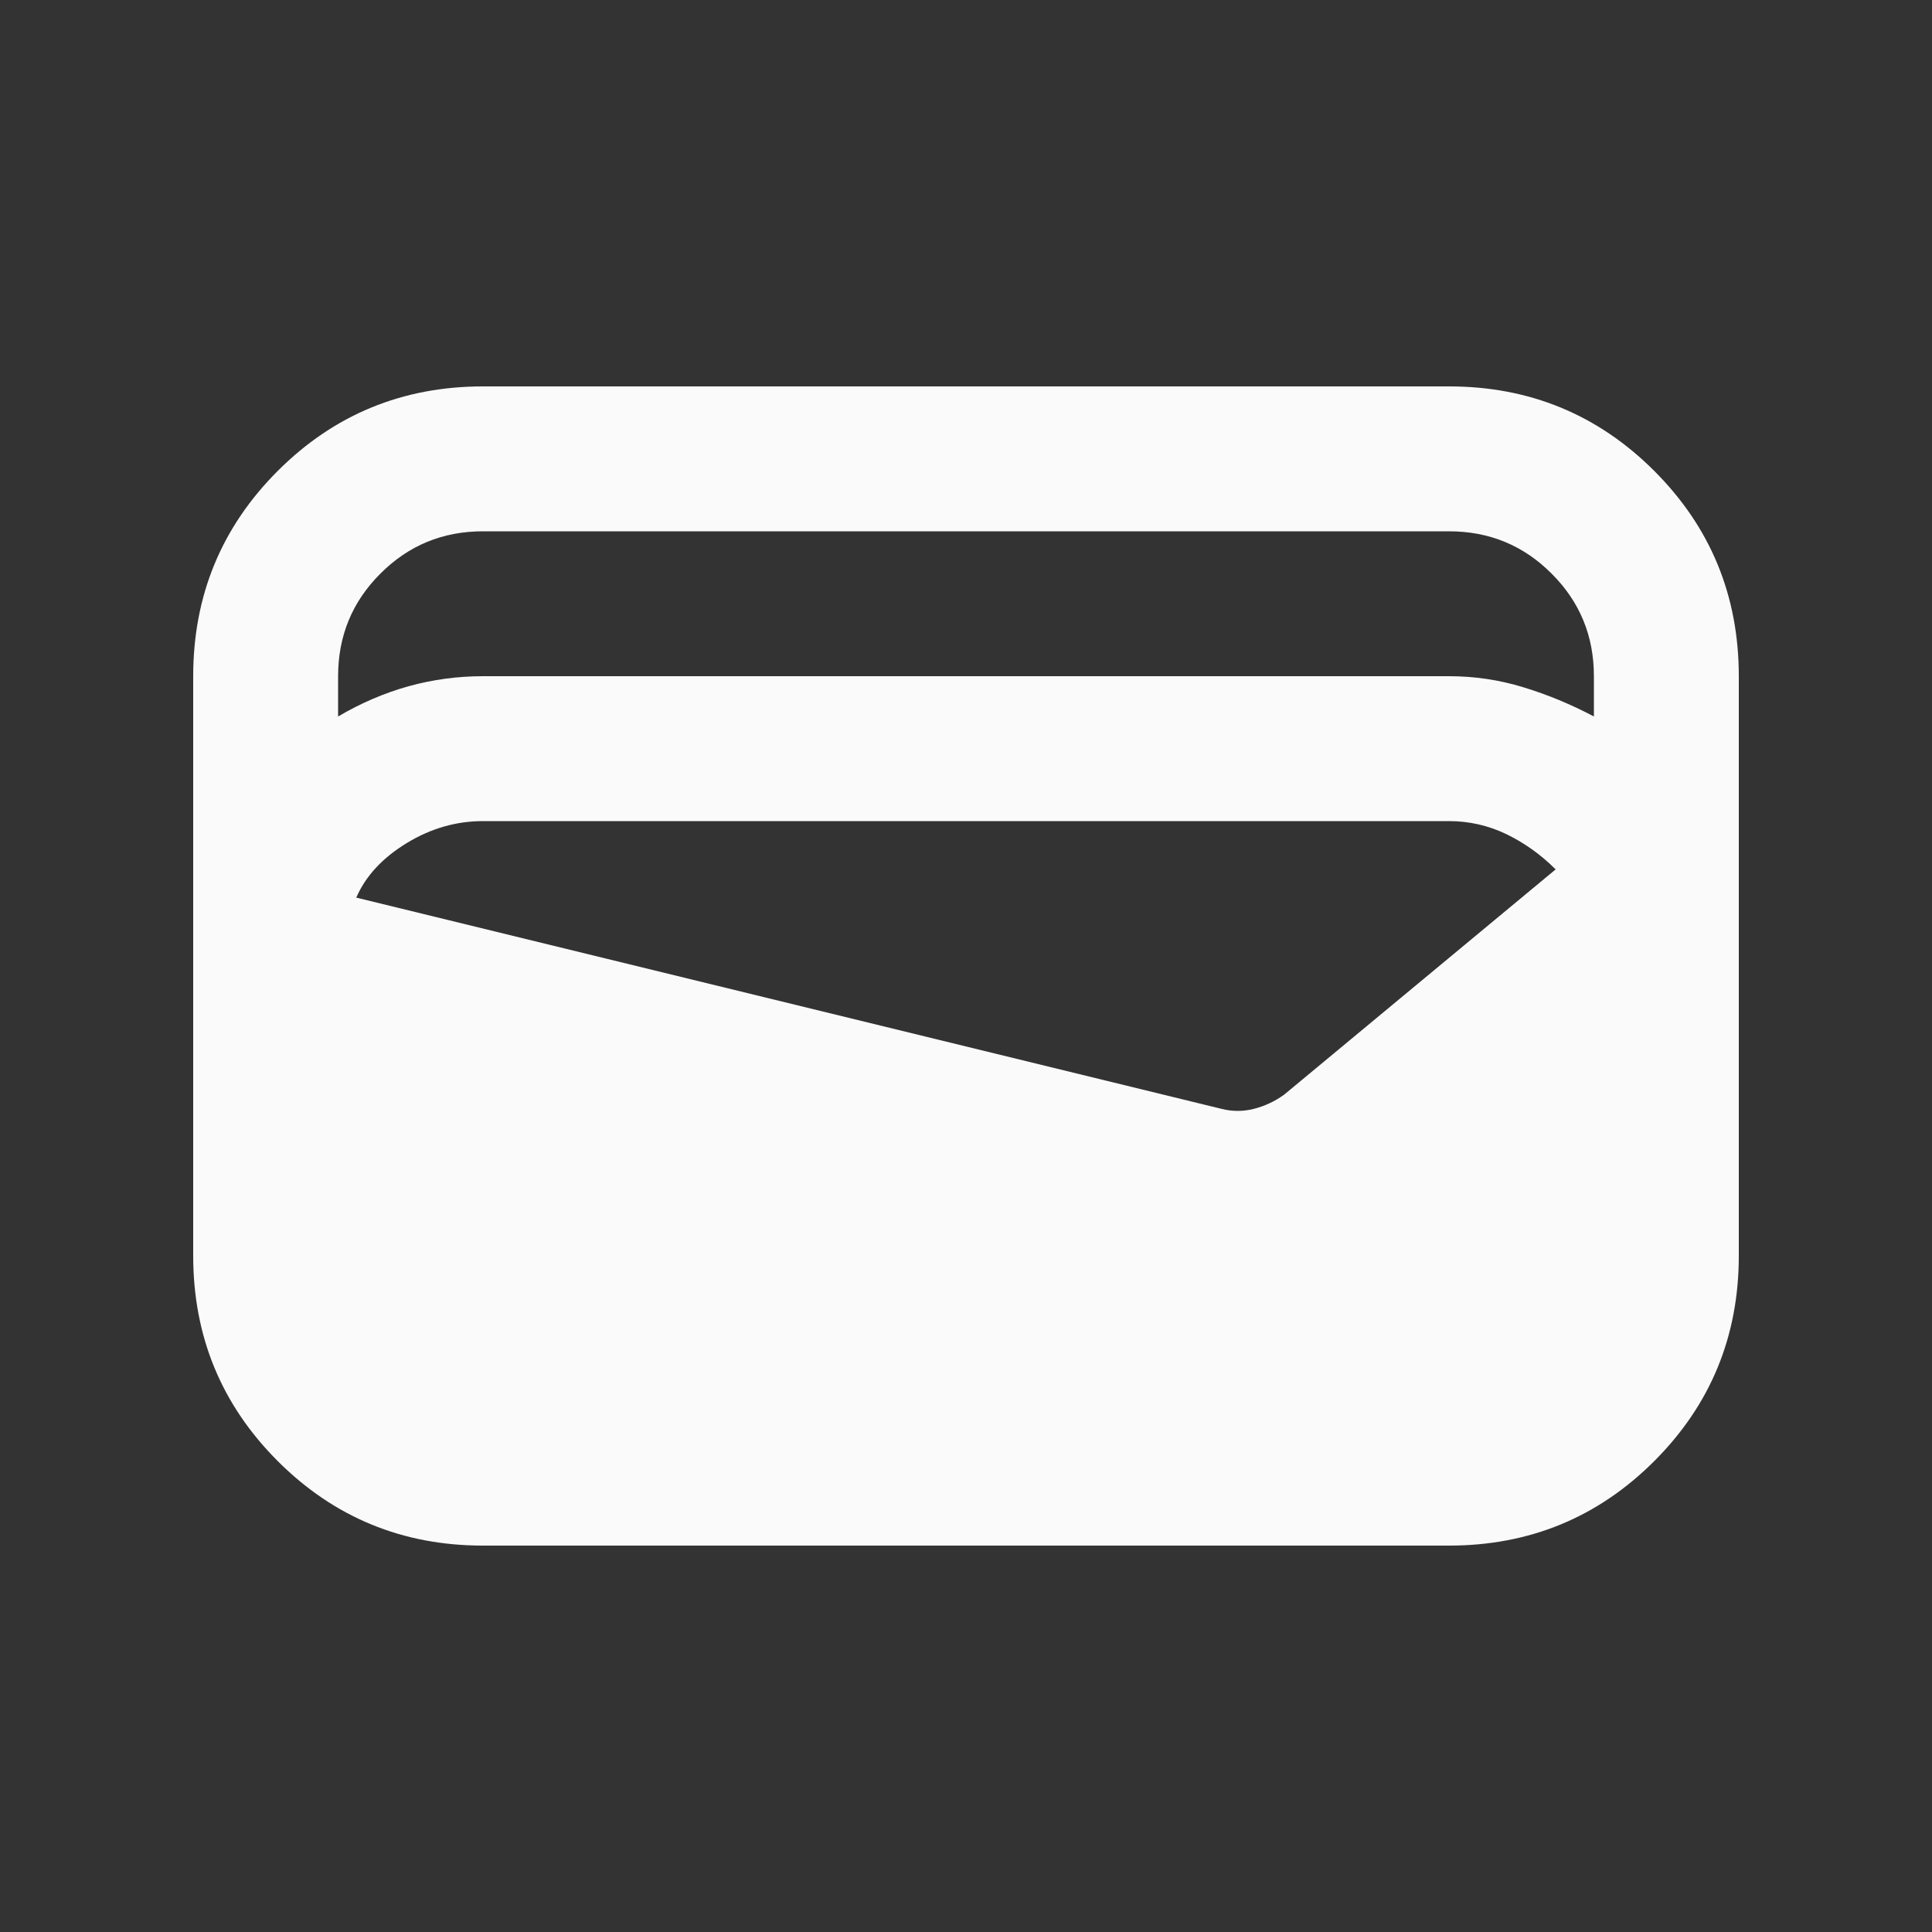 <svg width="20" height="20" viewBox="0 0 20 20" fill="none" xmlns="http://www.w3.org/2000/svg">
<rect x="0" y="0" width="20" height="20" fill="#333333" stroke="none"/>
<mask id="mask0_2081_483" style="mask-type:alpha" maskUnits="userSpaceOnUse" x="0" y="0" width="20" height="20">
<rect width="20" height="20" fill="#D9D9D9"/>
</mask>
<g mask="url(#mask0_2081_483)">
<path d="M5 16C4.167 16 3.458 15.708 2.875 15.125C2.292 14.542 2 13.833 2 13V7C2 6.167 2.292 5.458 2.875 4.875C3.458 4.292 4.167 4 5 4H15C15.833 4 16.542 4.292 17.125 4.875C17.708 5.458 18 6.167 18 7V13C18 13.833 17.708 14.542 17.125 15.125C16.542 15.708 15.833 16 15 16H5ZM5 7H15C15.264 7 15.521 7.038 15.771 7.115C16.021 7.191 16.264 7.292 16.5 7.417V7C16.5 6.583 16.354 6.229 16.062 5.938C15.771 5.646 15.417 5.5 15 5.5H5C4.583 5.5 4.229 5.646 3.938 5.938C3.646 6.229 3.5 6.583 3.5 7V7.417C3.736 7.278 3.979 7.174 4.229 7.104C4.479 7.035 4.736 7 5 7ZM3.688 9.292L12.646 11.479C12.757 11.507 12.868 11.507 12.979 11.479C13.09 11.451 13.194 11.403 13.292 11.333L16.104 9C15.951 8.847 15.781 8.726 15.594 8.635C15.406 8.545 15.208 8.5 15 8.5H5C4.722 8.5 4.458 8.576 4.208 8.729C3.958 8.882 3.785 9.069 3.688 9.292Z" fill="#FAFAFA"/>
</g>
</svg>
